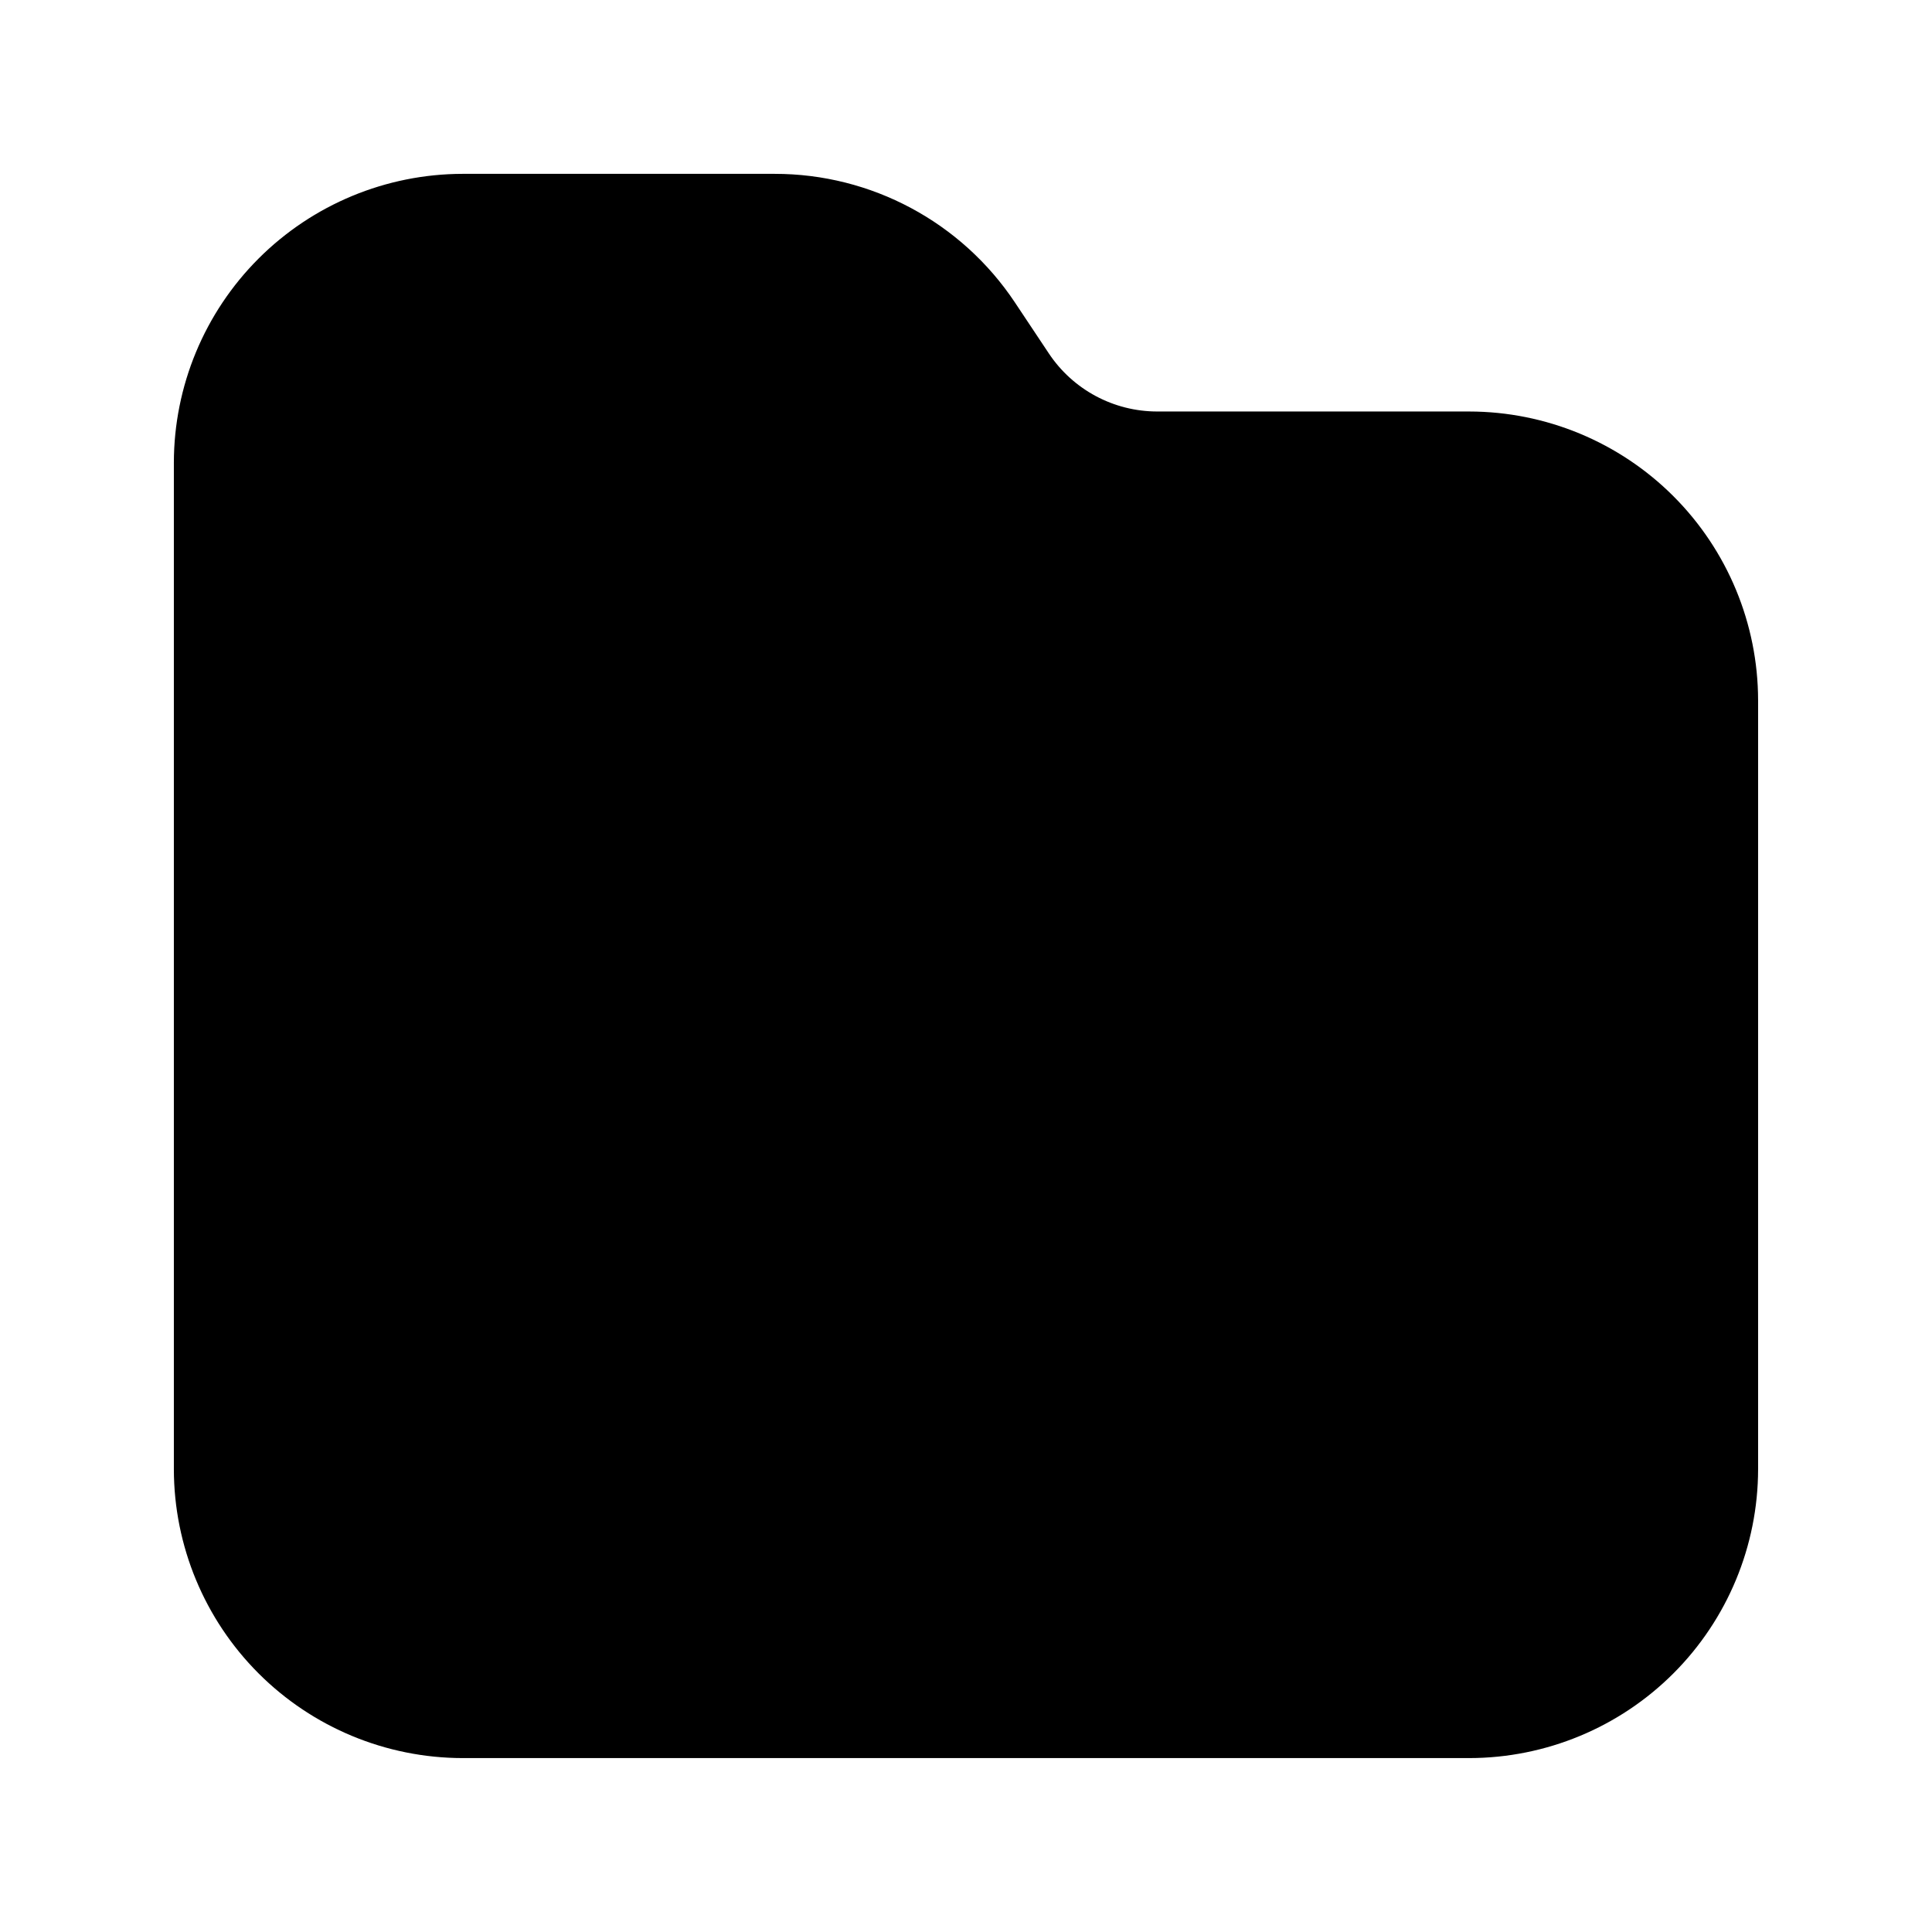 <?xml version="1.0" encoding="UTF-8"?>
<!-- Uploaded to: ICON Repo, www.iconrepo.com, Generator: ICON Repo Mixer Tools -->
<svg fill="#000000" width="800px" height="800px" version="1.1" viewBox="144 144 512 512" xmlns="http://www.w3.org/2000/svg">
 <path d="m533.38 253.05h-82.668c-11.559 0.012-22.355-5.766-28.758-15.387l-8.984-13.496v-0.004c-14.18-21.312-38.09-34.113-63.691-34.09h-82.668c-20.289 0.027-39.738 8.102-54.086 22.449s-22.422 33.797-22.449 54.086v266.77c0.027 20.289 8.102 39.742 22.449 54.09s33.797 22.418 54.086 22.445h266.77c20.289-0.027 39.742-8.098 54.09-22.445s22.418-33.801 22.445-54.09v-203.79c-0.027-20.289-8.098-39.742-22.445-54.09-14.348-14.344-33.801-22.418-54.09-22.445z"/>
</svg>